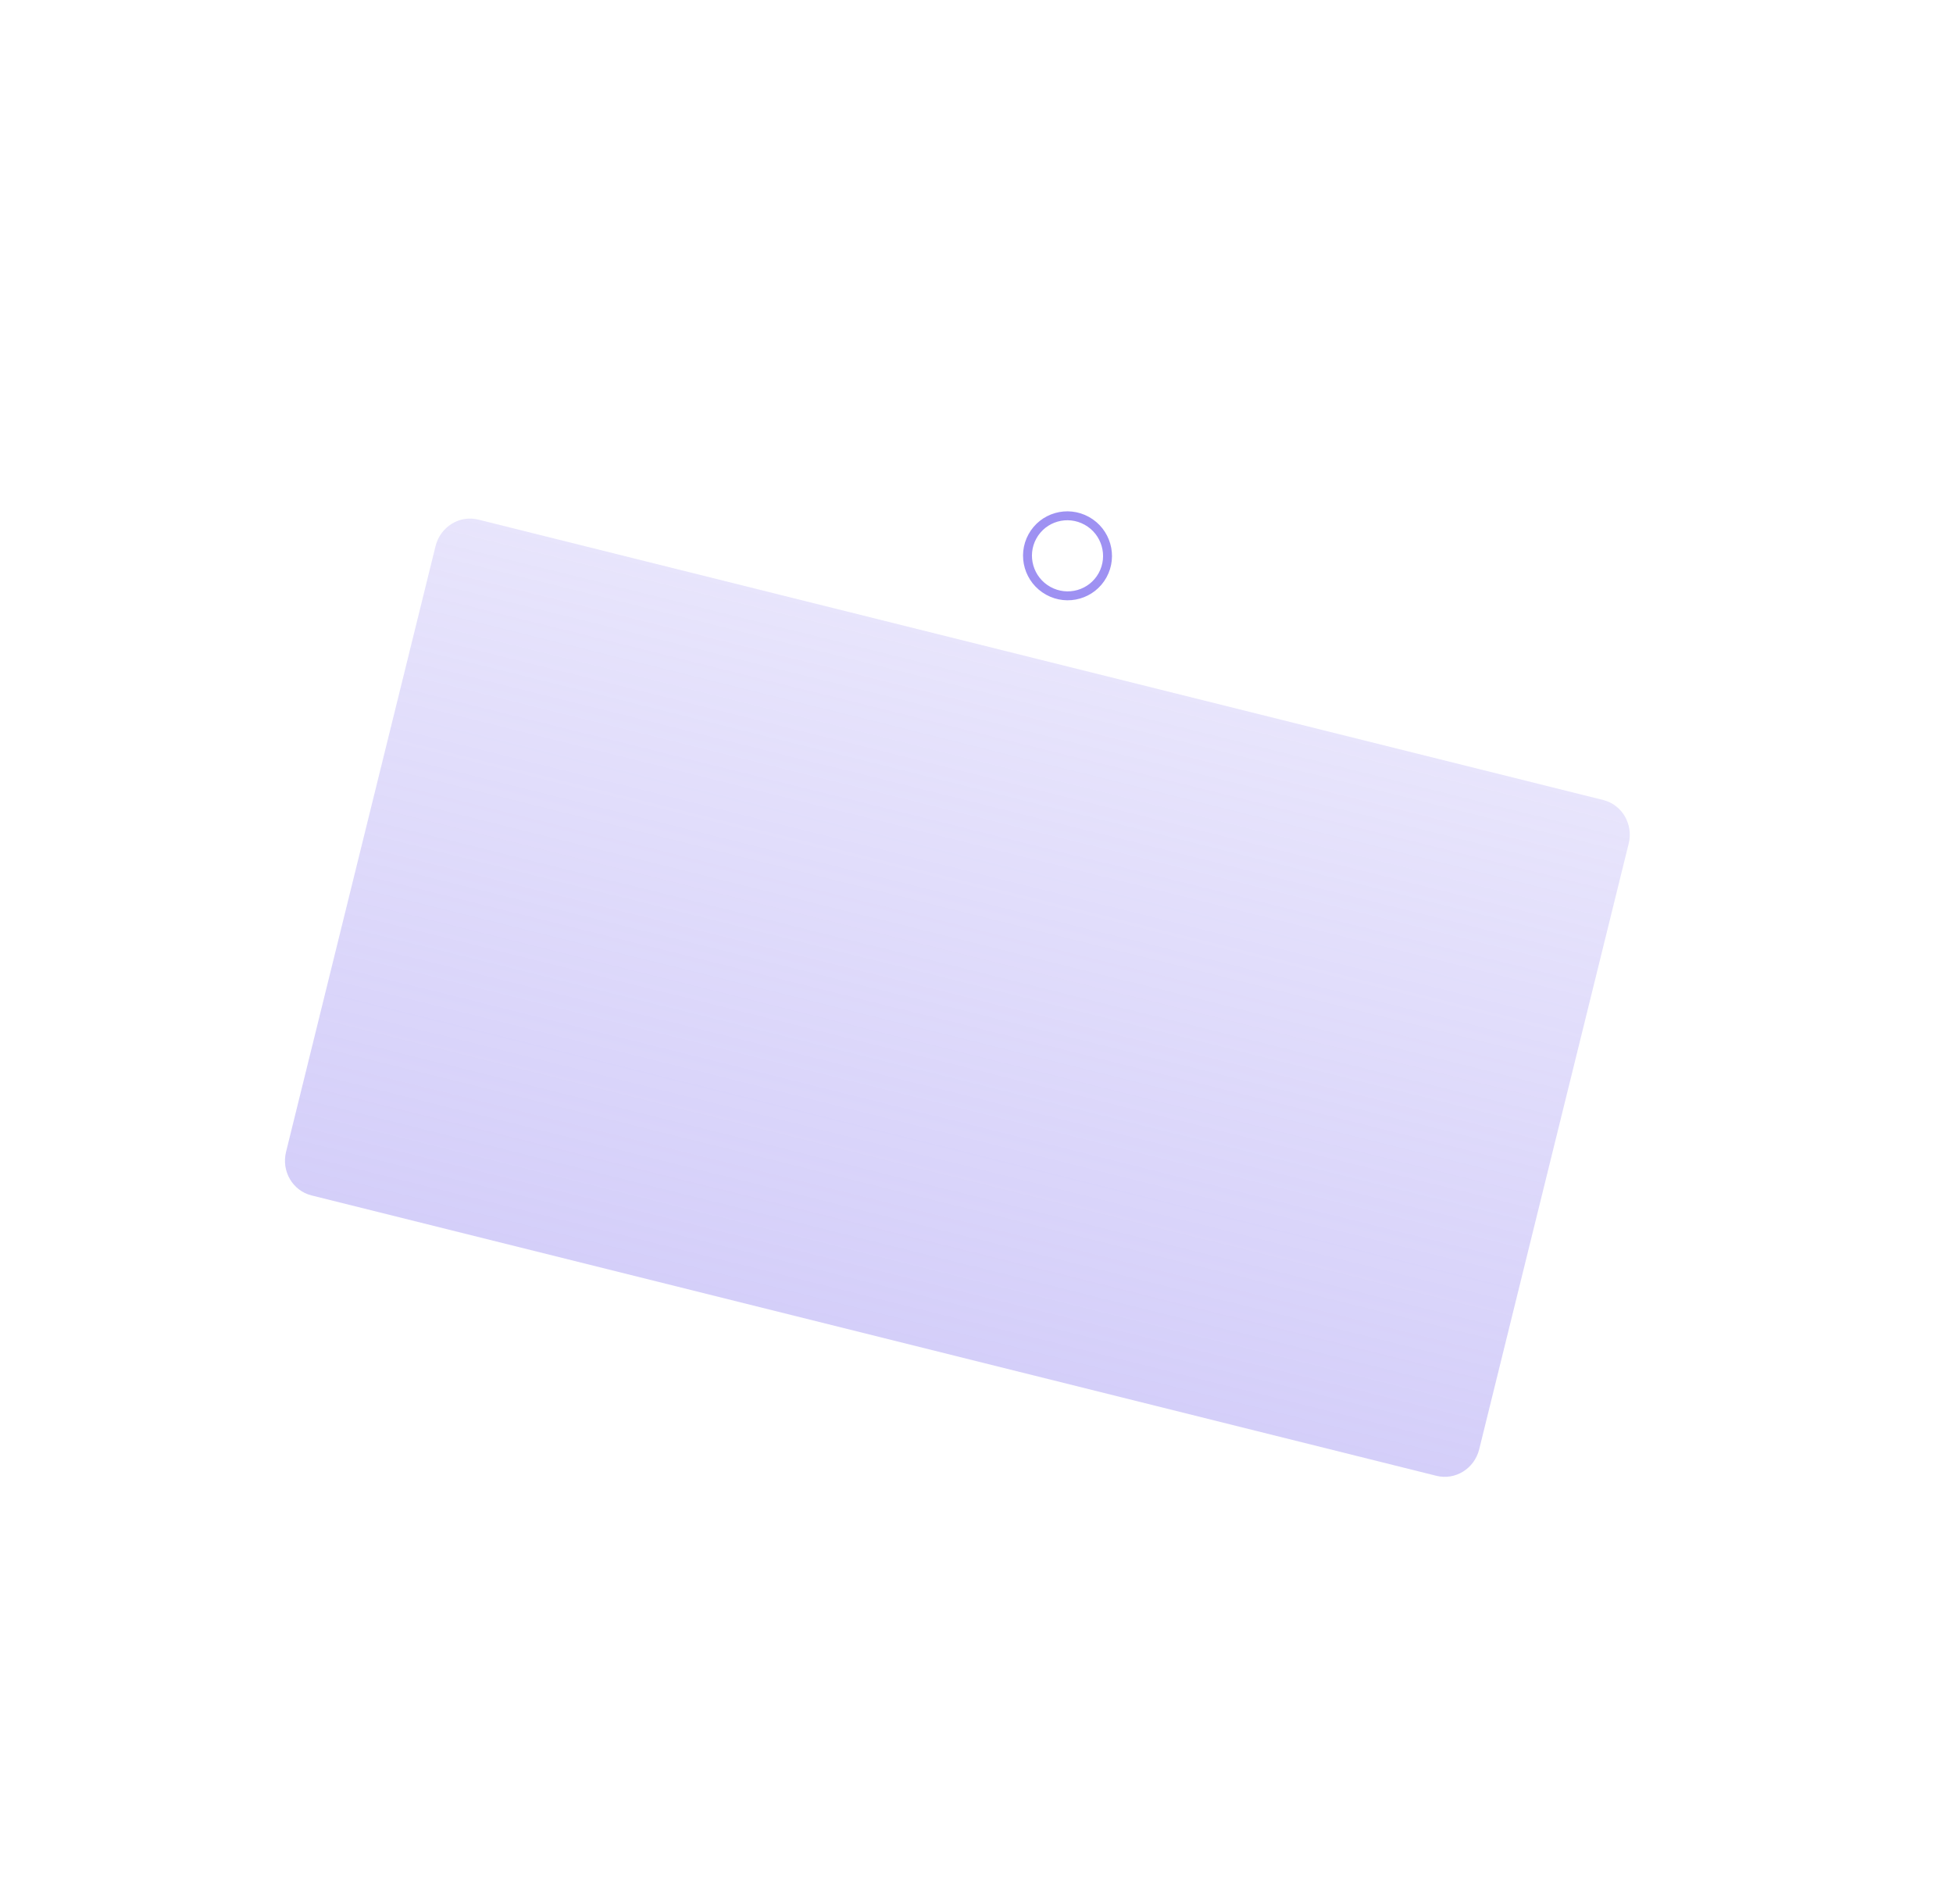 <?xml version="1.0" encoding="UTF-8"?> <svg xmlns="http://www.w3.org/2000/svg" width="438" height="427" viewBox="0 0 438 427" fill="none"><g filter="url(#filter0_dd_428_12819)"><g filter="url(#filter1_d_428_12819)"><path d="M323.005 347.756L61.587 282.396C52.12 280.032 46.327 270.437 48.651 260.979L92.669 82.088C94.993 72.629 104.562 66.877 114.03 69.241L375.448 134.601C384.915 136.965 390.708 146.559 388.383 156.018L344.366 334.909C342.046 344.381 332.481 350.125 323.005 347.756Z" fill="white"></path></g><path d="M359.557 179.399L107.269 116.519C103.044 115.466 98.75 118.132 97.678 122.474L64.153 258.299C63.081 262.641 65.638 267.014 69.863 268.067L322.151 330.947C326.376 332 330.67 329.334 331.741 324.992L365.267 189.167C366.338 184.826 363.782 180.452 359.557 179.399Z" fill="url(#paint0_linear_428_12819)"></path><path d="M247.275 128.997C244.889 133.326 239.434 134.891 235.088 132.482C230.742 130.073 229.161 124.609 231.547 120.28C233.933 115.951 239.388 114.386 243.734 116.794C248.08 119.203 249.661 124.668 247.275 128.997Z" fill="white" stroke="#9E91F2" stroke-width="2"></path></g><defs><filter id="filter0_dd_428_12819" x="8.138" y="28.71" width="420.758" height="359.579" filterUnits="userSpaceOnUse" color-interpolation-filters="sRGB"><feFlood flood-opacity="0" result="BackgroundImageFix"></feFlood><feColorMatrix in="SourceAlpha" type="matrix" values="0 0 0 0 0 0 0 0 0 0 0 0 0 0 0 0 0 0 127 0" result="hardAlpha"></feColorMatrix><feOffset></feOffset><feGaussianBlur stdDeviation="20"></feGaussianBlur><feComposite in2="hardAlpha" operator="out"></feComposite><feColorMatrix type="matrix" values="0 0 0 0 0.349 0 0 0 0 0.267 0 0 0 0 0.651 0 0 0 0.1 0"></feColorMatrix><feBlend mode="normal" in2="BackgroundImageFix" result="effect1_dropShadow_428_12819"></feBlend><feColorMatrix in="SourceAlpha" type="matrix" values="0 0 0 0 0 0 0 0 0 0 0 0 0 0 0 0 0 0 127 0" result="hardAlpha"></feColorMatrix><feOffset></feOffset><feGaussianBlur stdDeviation="12"></feGaussianBlur><feColorMatrix type="matrix" values="0 0 0 0 0.349 0 0 0 0 0.267 0 0 0 0 0.651 0 0 0 0.16 0"></feColorMatrix><feBlend mode="normal" in2="effect1_dropShadow_428_12819" result="effect2_dropShadow_428_12819"></feBlend><feBlend mode="normal" in="SourceGraphic" in2="effect2_dropShadow_428_12819" result="shape"></feBlend></filter><filter id="filter1_d_428_12819" x="46.138" y="66.71" width="344.758" height="283.579" filterUnits="userSpaceOnUse" color-interpolation-filters="sRGB"><feFlood flood-opacity="0" result="BackgroundImageFix"></feFlood><feColorMatrix in="SourceAlpha" type="matrix" values="0 0 0 0 0 0 0 0 0 0 0 0 0 0 0 0 0 0 127 0" result="hardAlpha"></feColorMatrix><feOffset></feOffset><feGaussianBlur stdDeviation="1"></feGaussianBlur><feColorMatrix type="matrix" values="0 0 0 0 0.349 0 0 0 0 0.267 0 0 0 0 0.651 0 0 0 0.08 0"></feColorMatrix><feBlend mode="normal" in2="BackgroundImageFix" result="effect1_dropShadow_428_12819"></feBlend><feBlend mode="normal" in="SourceGraphic" in2="effect1_dropShadow_428_12819" result="shape"></feBlend></filter><linearGradient id="paint0_linear_428_12819" x1="233.413" y1="147.959" x2="195.663" y2="299.421" gradientUnits="userSpaceOnUse"><stop stop-color="#9E91F2" stop-opacity="0.24"></stop><stop offset="1" stop-color="#9E91F2" stop-opacity="0.44"></stop></linearGradient></defs></svg> 